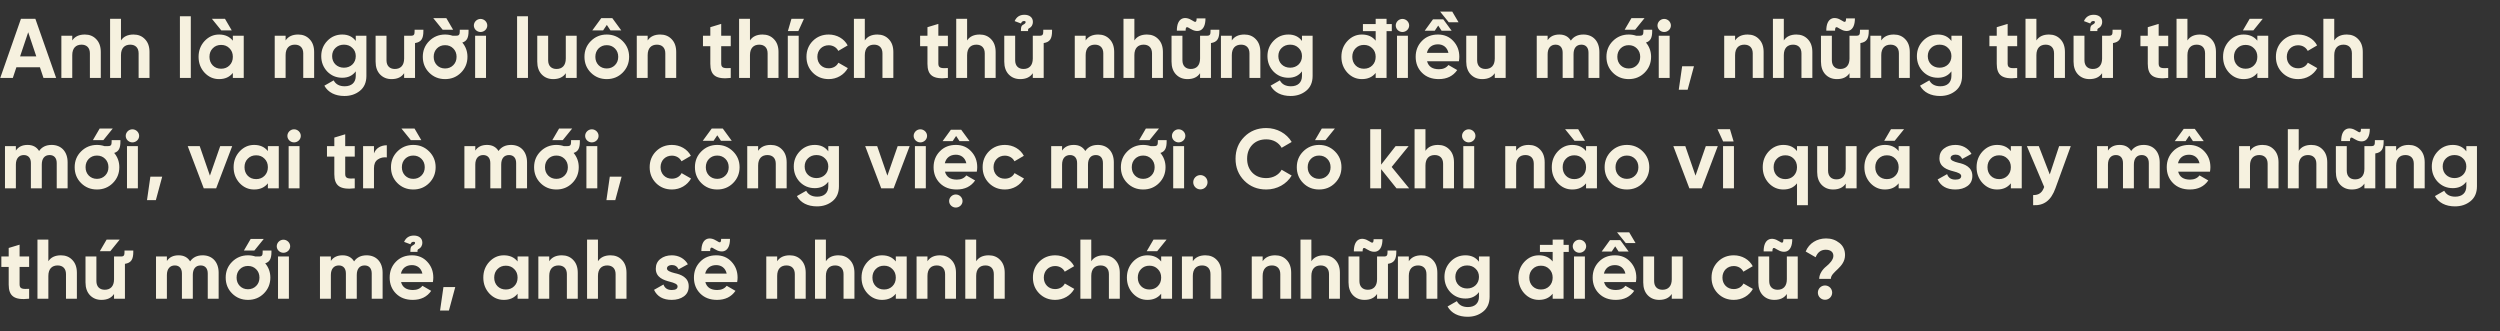 <svg width="770" height="102" viewBox="0 0 770 102" fill="none" xmlns="http://www.w3.org/2000/svg">
<rect x="0" y="0" width="770" height="102" fill="#333333" stroke="none"/>
<path d="M17.29 24L10.894 5.8H6.448L0.078 24H3.952L5.044 20.724H12.298L13.39 24H17.29ZM8.684 9.934L11.18 17.37H6.188L8.684 9.934ZM26.129 10.636C24.361 10.636 23.061 11.234 22.255 12.456V11H18.901V24H22.255V16.98C22.255 14.822 23.373 13.756 25.115 13.756C26.675 13.756 27.689 14.692 27.689 16.434V24H31.043V16.018C31.043 14.328 30.575 13.028 29.639 12.066C28.729 11.104 27.559 10.636 26.129 10.636ZM41.135 10.636C39.367 10.636 38.067 11.234 37.261 12.456V5.8H33.907V24H37.261V16.98C37.261 14.822 38.379 13.756 40.121 13.756C41.681 13.756 42.695 14.692 42.695 16.434V24H46.049V16.018C46.049 14.328 45.581 13.028 44.645 12.066C43.735 11.104 42.565 10.636 41.135 10.636ZM58.767 24V5.02H55.413V24H58.767ZM69.299 5.8H65.269L68.155 9.362H71.379L69.299 5.8ZM71.717 12.534C70.703 11.26 69.299 10.636 67.479 10.636C65.737 10.636 64.255 11.312 63.007 12.638C61.785 13.964 61.161 15.576 61.161 17.5C61.161 19.424 61.785 21.062 63.007 22.388C64.255 23.714 65.737 24.364 67.479 24.364C69.299 24.364 70.703 23.74 71.717 22.466V24H75.071V11H71.717V12.534ZM65.529 20.152C64.853 19.45 64.515 18.566 64.515 17.5C64.515 16.434 64.853 15.55 65.529 14.874C66.205 14.172 67.063 13.834 68.103 13.834C69.143 13.834 70.001 14.172 70.677 14.874C71.379 15.55 71.717 16.434 71.717 17.5C71.717 18.566 71.379 19.45 70.677 20.152C70.001 20.828 69.143 21.166 68.103 21.166C67.063 21.166 66.205 20.828 65.529 20.152ZM91.84 10.636C90.072 10.636 88.772 11.234 87.966 12.456V11H84.612V24H87.966V16.98C87.966 14.822 89.084 13.756 90.826 13.756C92.386 13.756 93.4 14.692 93.4 16.434V24H96.754V16.018C96.754 14.328 96.286 13.028 95.35 12.066C94.44 11.104 93.27 10.636 91.84 10.636ZM109.576 12.612C108.588 11.286 107.21 10.636 105.416 10.636C103.596 10.636 102.062 11.286 100.814 12.586C99.566 13.886 98.942 15.446 98.942 17.292C98.942 19.138 99.566 20.724 100.788 22.024C102.036 23.298 103.57 23.948 105.416 23.948C107.21 23.948 108.588 23.298 109.576 21.972V23.376C109.576 25.43 108.276 26.574 106.17 26.574C104.558 26.574 103.414 25.976 102.764 24.754L99.904 26.392C101.048 28.472 103.258 29.564 106.066 29.564C107.938 29.564 109.524 29.044 110.85 27.978C112.176 26.912 112.852 25.378 112.852 23.376V11H109.576V12.612ZM109.576 17.292C109.576 19.372 108.042 20.854 105.936 20.854C103.83 20.854 102.296 19.372 102.296 17.292C102.296 16.278 102.634 15.42 103.31 14.77C104.012 14.094 104.87 13.756 105.936 13.756C107.002 13.756 107.86 14.094 108.536 14.77C109.238 15.42 109.576 16.278 109.576 17.292ZM124.473 18.02C124.473 20.178 123.355 21.244 121.613 21.244C120.053 21.244 119.039 20.308 119.039 18.566V11H115.685V18.982C115.685 20.672 116.153 21.972 117.063 22.934C117.999 23.896 119.169 24.364 120.599 24.364C122.367 24.364 123.667 23.766 124.473 22.544V24H127.827V13.262C129.751 12.976 130.401 11.884 130.401 9.596V9.154H127.697V9.596C127.697 10.532 127.567 10.974 126.709 11H124.473V18.02ZM139.557 9.154L137.477 5.592H133.447L136.333 9.154H139.557ZM141.975 22.388C143.301 21.062 143.977 19.424 143.977 17.5C143.977 15.81 143.431 14.328 142.391 13.106C143.821 12.664 144.315 11.598 144.315 9.596V9.154H141.611V9.596C141.611 10.584 141.455 11 140.493 11H139.375C138.673 10.766 137.893 10.636 137.087 10.636C135.163 10.636 133.525 11.312 132.199 12.638C130.873 13.964 130.223 15.576 130.223 17.5C130.223 19.424 130.873 21.062 132.199 22.388C133.525 23.714 135.163 24.364 137.087 24.364C139.011 24.364 140.649 23.714 141.975 22.388ZM134.565 20.074C133.915 19.398 133.577 18.54 133.577 17.5C133.577 16.46 133.915 15.602 134.565 14.926C135.241 14.25 136.073 13.912 137.087 13.912C138.101 13.912 138.933 14.25 139.609 14.926C140.285 15.602 140.623 16.46 140.623 17.5C140.623 18.54 140.285 19.398 139.609 20.074C138.933 20.75 138.101 21.088 137.087 21.088C136.073 21.088 135.241 20.75 134.565 20.074ZM148.001 9.856C149.145 9.856 150.081 8.946 150.081 7.854C150.081 6.762 149.145 5.826 148.001 5.826C146.883 5.826 145.947 6.762 145.947 7.854C145.947 8.946 146.883 9.856 148.001 9.856ZM149.691 24V11H146.337V24H149.691ZM162.615 24V5.02H159.261V24H162.615ZM174.264 18.02C174.264 20.178 173.146 21.244 171.404 21.244C169.844 21.244 168.83 20.308 168.83 18.566V11H165.476V18.982C165.476 20.672 165.944 21.972 166.854 22.934C167.79 23.896 168.96 24.364 170.39 24.364C172.158 24.364 173.458 23.766 174.264 22.544V24H177.618V11H174.264V18.02ZM188.022 9.362H191.35L188.594 5.592H185.188L182.432 9.362H185.76L186.904 7.672L188.022 9.362ZM181.99 12.638C180.664 13.964 180.014 15.576 180.014 17.5C180.014 19.424 180.664 21.062 181.99 22.388C183.316 23.714 184.954 24.364 186.878 24.364C188.802 24.364 190.44 23.714 191.766 22.388C193.092 21.062 193.768 19.424 193.768 17.5C193.768 15.576 193.092 13.964 191.766 12.638C190.44 11.312 188.802 10.636 186.878 10.636C184.954 10.636 183.316 11.312 181.99 12.638ZM184.356 20.074C183.706 19.398 183.368 18.54 183.368 17.5C183.368 16.46 183.706 15.602 184.356 14.926C185.032 14.25 185.864 13.912 186.878 13.912C187.892 13.912 188.724 14.25 189.4 14.926C190.076 15.602 190.414 16.46 190.414 17.5C190.414 18.54 190.076 19.398 189.4 20.074C188.724 20.75 187.892 21.088 186.878 21.088C185.864 21.088 185.032 20.75 184.356 20.074ZM203.356 10.636C201.588 10.636 200.288 11.234 199.482 12.456V11H196.128V24H199.482V16.98C199.482 14.822 200.6 13.756 202.342 13.756C203.902 13.756 204.916 14.692 204.916 16.434V24H208.27V16.018C208.27 14.328 207.802 13.028 206.866 12.066C205.956 11.104 204.786 10.636 203.356 10.636ZM225.07 11H222.132V7.36L218.778 8.374V11H216.516V14.224H218.778V19.632C218.778 23.194 220.468 24.52 225.07 24V20.958C223.146 21.062 222.132 21.036 222.132 19.632V14.224H225.07V11ZM234.866 10.636C233.098 10.636 231.798 11.234 230.992 12.456V5.8H227.638V24H230.992V16.98C230.992 14.822 232.11 13.756 233.852 13.756C235.412 13.756 236.426 14.692 236.426 16.434V24H239.78V16.018C239.78 14.328 239.312 13.028 238.376 12.066C237.466 11.104 236.296 10.636 234.866 10.636ZM242.669 9.57H245.893L247.609 5.8H243.761L242.669 9.57ZM242.643 24V11H245.997V24H242.643ZM255.255 24.364C257.777 24.364 259.987 23.038 261.131 20.984L258.219 19.32C257.699 20.386 256.581 21.036 255.229 21.036C254.215 21.036 253.383 20.698 252.733 20.048C252.083 19.372 251.745 18.514 251.745 17.5C251.745 15.42 253.227 13.938 255.229 13.938C256.555 13.938 257.673 14.614 258.193 15.68L261.079 13.99C260.013 11.936 257.777 10.636 255.255 10.636C253.305 10.636 251.667 11.286 250.341 12.612C249.041 13.938 248.391 15.55 248.391 17.5C248.391 19.45 249.041 21.062 250.341 22.388C251.667 23.714 253.305 24.364 255.255 24.364ZM270.235 10.636C268.467 10.636 267.167 11.234 266.361 12.456V5.8H263.007V24H266.361V16.98C266.361 14.822 267.479 13.756 269.221 13.756C270.781 13.756 271.795 14.692 271.795 16.434V24H275.149V16.018C275.149 14.328 274.681 13.028 273.745 12.066C272.835 11.104 271.665 10.636 270.235 10.636ZM291.949 11H289.011V7.36L285.657 8.374V11H283.395V14.224H285.657V19.632C285.657 23.194 287.347 24.52 291.949 24V20.958C290.025 21.062 289.011 21.036 289.011 19.632V14.224H291.949V11ZM301.744 10.636C299.976 10.636 298.676 11.234 297.87 12.456V5.8H294.516V24H297.87V16.98C297.87 14.822 298.988 13.756 300.73 13.756C302.29 13.756 303.304 14.692 303.304 16.434V24H306.658V16.018C306.658 14.328 306.19 13.028 305.254 12.066C304.344 11.104 303.174 10.636 301.744 10.636ZM316.646 9.57C316.568 8.946 316.75 8.79 317.088 8.634C317.634 8.348 318.128 7.724 318.128 6.71C318.128 5.332 317.01 4.552 315.528 4.552C314.072 4.552 313.084 5.202 312.512 6.502L314.462 7.23C314.696 6.58 315.06 6.476 315.476 6.476C315.788 6.476 315.892 6.632 315.892 6.788C315.892 7.074 315.71 7.256 315.58 7.334C315.606 7.308 315.346 7.49 315.346 7.49C314.67 7.828 314.436 8.088 314.436 9.57H316.646ZM318.102 18.02C318.102 20.178 316.984 21.244 315.242 21.244C313.682 21.244 312.668 20.308 312.668 18.566V11H309.314V18.982C309.314 20.672 309.782 21.972 310.692 22.934C311.628 23.896 312.798 24.364 314.228 24.364C315.996 24.364 317.296 23.766 318.102 22.544V24H321.456V13.262C323.38 12.976 324.03 11.884 324.03 9.596V9.154H321.326V9.596C321.326 10.532 321.196 10.974 320.338 11H318.102V18.02ZM338.256 10.636C336.488 10.636 335.188 11.234 334.382 12.456V11H331.028V24H334.382V16.98C334.382 14.822 335.5 13.756 337.242 13.756C338.802 13.756 339.816 14.692 339.816 16.434V24H343.17V16.018C343.17 14.328 342.702 13.028 341.766 12.066C340.856 11.104 339.686 10.636 338.256 10.636ZM353.262 10.636C351.494 10.636 350.194 11.234 349.388 12.456V5.8H346.034V24H349.388V16.98C349.388 14.822 350.506 13.756 352.248 13.756C353.808 13.756 354.822 14.692 354.822 16.434V24H358.176V16.018C358.176 14.328 357.708 13.028 356.772 12.066C355.862 11.104 354.692 10.636 353.262 10.636ZM369.62 18.02C369.62 20.178 368.502 21.244 366.76 21.244C365.2 21.244 364.186 20.308 364.186 18.566V11H360.832V18.982C360.832 20.672 361.3 21.972 362.21 22.934C363.146 23.896 364.316 24.364 365.746 24.364C367.514 24.364 368.814 23.766 369.62 22.544V24H372.974V13.262C374.898 12.976 375.548 11.884 375.548 9.596V9.154H372.844V9.596C372.844 10.532 372.714 10.974 371.856 11H369.62V18.02ZM365.174 9.44C365.174 8.192 365.538 8.114 366.552 8.816C368.762 10.22 371.284 9.83 371.284 5.67H368.554C368.554 6.918 368.216 6.996 367.202 6.294C364.966 4.838 362.47 5.358 362.47 9.44H365.174ZM383.274 10.636C381.506 10.636 380.206 11.234 379.4 12.456V11H376.046V24H379.4V16.98C379.4 14.822 380.518 13.756 382.26 13.756C383.82 13.756 384.834 14.692 384.834 16.434V24H388.188V16.018C388.188 14.328 387.72 13.028 386.784 12.066C385.874 11.104 384.704 10.636 383.274 10.636ZM401.01 12.612C400.022 11.286 398.644 10.636 396.85 10.636C395.03 10.636 393.496 11.286 392.248 12.586C391 13.886 390.376 15.446 390.376 17.292C390.376 19.138 391 20.724 392.222 22.024C393.47 23.298 395.004 23.948 396.85 23.948C398.644 23.948 400.022 23.298 401.01 21.972V23.376C401.01 25.43 399.71 26.574 397.604 26.574C395.992 26.574 394.848 25.976 394.198 24.754L391.338 26.392C392.482 28.472 394.692 29.564 397.5 29.564C399.372 29.564 400.958 29.044 402.284 27.978C403.61 26.912 404.286 25.378 404.286 23.376V11H401.01V12.612ZM401.01 17.292C401.01 19.372 399.476 20.854 397.37 20.854C395.264 20.854 393.73 19.372 393.73 17.292C393.73 16.278 394.068 15.42 394.744 14.77C395.446 14.094 396.304 13.756 397.37 13.756C398.436 13.756 399.294 14.094 399.97 14.77C400.672 15.42 401.01 16.278 401.01 17.292ZM427.061 7.412V5.8H423.707V7.412H419.781V9.596H423.707V12.534C422.693 11.26 421.289 10.636 419.469 10.636C417.727 10.636 416.245 11.312 414.997 12.638C413.775 13.964 413.151 15.576 413.151 17.5C413.151 19.424 413.775 21.062 414.997 22.388C416.245 23.714 417.727 24.364 419.469 24.364C421.289 24.364 422.693 23.74 423.707 22.466V24H427.061V9.596H428.673V7.412H427.061ZM417.519 20.152C416.843 19.45 416.505 18.566 416.505 17.5C416.505 16.434 416.843 15.55 417.519 14.874C418.195 14.172 419.053 13.834 420.093 13.834C421.133 13.834 421.991 14.172 422.667 14.874C423.369 15.55 423.707 16.434 423.707 17.5C423.707 18.566 423.369 19.45 422.667 20.152C421.991 20.828 421.133 21.166 420.093 21.166C419.053 21.166 418.195 20.828 417.519 20.152ZM431.944 9.856C433.088 9.856 434.024 8.946 434.024 7.854C434.024 6.762 433.088 5.826 431.944 5.826C430.826 5.826 429.89 6.762 429.89 7.854C429.89 8.946 430.826 9.856 431.944 9.856ZM433.634 24V11H430.28V24H433.634ZM444.01 9.466H447.104L444.53 5.956H441.358L438.81 9.466H441.904L442.97 7.88L444.01 9.466ZM449.34 18.878C449.418 18.384 449.47 17.942 449.47 17.5C449.47 15.55 448.846 13.938 447.598 12.612C446.376 11.286 444.79 10.636 442.892 10.636C440.89 10.636 439.226 11.286 437.952 12.612C436.678 13.912 436.028 15.55 436.028 17.5C436.028 19.476 436.678 21.114 437.978 22.414C439.278 23.714 440.994 24.364 443.152 24.364C445.648 24.364 447.546 23.428 448.82 21.582L446.116 20.022C445.466 20.88 444.478 21.322 443.204 21.322C441.202 21.322 439.98 20.516 439.538 18.878H449.34ZM439.486 16.278C439.876 14.614 441.098 13.652 442.892 13.652C444.426 13.652 445.726 14.51 446.116 16.278H439.486ZM449.236 6.866L447.286 3.564H443.542L446.22 6.866H449.236ZM460.391 18.02C460.391 20.178 459.273 21.244 457.531 21.244C455.971 21.244 454.957 20.308 454.957 18.566V11H451.603V18.982C451.603 20.672 452.071 21.972 452.981 22.934C453.917 23.896 455.087 24.364 456.517 24.364C458.285 24.364 459.585 23.766 460.391 22.544V24H463.745V11H460.391V18.02ZM487.695 10.636C485.979 10.636 484.679 11.26 483.821 12.508C483.067 11.26 481.871 10.636 480.285 10.636C478.647 10.636 477.451 11.208 476.671 12.378V11H473.317V24H476.671V16.694C476.671 14.796 477.633 13.756 479.115 13.756C480.493 13.756 481.299 14.666 481.299 16.226V24H484.653V16.694C484.653 14.796 485.537 13.756 487.071 13.756C488.449 13.756 489.255 14.666 489.255 16.226V24H492.609V15.992C492.609 12.742 490.685 10.636 487.695 10.636ZM500.398 9.154H503.622L506.508 5.592H502.478L500.398 9.154ZM506.534 22.388C507.86 21.062 508.536 19.424 508.536 17.5C508.536 15.81 507.99 14.328 506.95 13.106C508.38 12.664 508.874 11.598 508.874 9.596V9.154H506.17V9.596C506.17 10.584 506.014 11 505.052 11H503.934C503.232 10.766 502.452 10.636 501.646 10.636C499.722 10.636 498.084 11.312 496.758 12.638C495.432 13.964 494.782 15.576 494.782 17.5C494.782 19.424 495.432 21.062 496.758 22.388C498.084 23.714 499.722 24.364 501.646 24.364C503.57 24.364 505.208 23.714 506.534 22.388ZM499.124 20.074C498.474 19.398 498.136 18.54 498.136 17.5C498.136 16.46 498.474 15.602 499.124 14.926C499.8 14.25 500.632 13.912 501.646 13.912C502.66 13.912 503.492 14.25 504.168 14.926C504.844 15.602 505.182 16.46 505.182 17.5C505.182 18.54 504.844 19.398 504.168 20.074C503.492 20.75 502.66 21.088 501.646 21.088C500.632 21.088 499.8 20.75 499.124 20.074ZM512.559 9.856C513.703 9.856 514.639 8.946 514.639 7.854C514.639 6.762 513.703 5.826 512.559 5.826C511.441 5.826 510.505 6.762 510.505 7.854C510.505 8.946 511.441 9.856 512.559 9.856ZM514.249 24V11H510.895V24H514.249ZM518.099 20.412L517.059 27.64H519.789L521.739 20.412H518.099ZM538.283 10.636C536.515 10.636 535.215 11.234 534.409 12.456V11H531.055V24H534.409V16.98C534.409 14.822 535.527 13.756 537.269 13.756C538.829 13.756 539.843 14.692 539.843 16.434V24H543.197V16.018C543.197 14.328 542.729 13.028 541.793 12.066C540.883 11.104 539.713 10.636 538.283 10.636ZM553.289 10.636C551.521 10.636 550.221 11.234 549.415 12.456V5.8H546.061V24H549.415V16.98C549.415 14.822 550.533 13.756 552.275 13.756C553.835 13.756 554.849 14.692 554.849 16.434V24H558.203V16.018C558.203 14.328 557.735 13.028 556.799 12.066C555.889 11.104 554.719 10.636 553.289 10.636ZM569.647 18.02C569.647 20.178 568.529 21.244 566.787 21.244C565.227 21.244 564.213 20.308 564.213 18.566V11H560.859V18.982C560.859 20.672 561.327 21.972 562.237 22.934C563.173 23.896 564.343 24.364 565.773 24.364C567.541 24.364 568.841 23.766 569.647 22.544V24H573.001V13.262C574.925 12.976 575.575 11.884 575.575 9.596V9.154H572.871V9.596C572.871 10.532 572.741 10.974 571.883 11H569.647V18.02ZM565.201 9.44C565.201 8.192 565.565 8.114 566.579 8.816C568.789 10.22 571.311 9.83 571.311 5.67H568.581C568.581 6.918 568.243 6.996 567.229 6.294C564.993 4.838 562.497 5.358 562.497 9.44H565.201ZM583.301 10.636C581.533 10.636 580.233 11.234 579.427 12.456V11H576.073V24H579.427V16.98C579.427 14.822 580.545 13.756 582.287 13.756C583.847 13.756 584.861 14.692 584.861 16.434V24H588.215V16.018C588.215 14.328 587.747 13.028 586.811 12.066C585.901 11.104 584.731 10.636 583.301 10.636ZM601.037 12.612C600.049 11.286 598.671 10.636 596.877 10.636C595.057 10.636 593.523 11.286 592.275 12.586C591.027 13.886 590.403 15.446 590.403 17.292C590.403 19.138 591.027 20.724 592.249 22.024C593.497 23.298 595.031 23.948 596.877 23.948C598.671 23.948 600.049 23.298 601.037 21.972V23.376C601.037 25.43 599.737 26.574 597.631 26.574C596.019 26.574 594.875 25.976 594.225 24.754L591.365 26.392C592.509 28.472 594.719 29.564 597.527 29.564C599.399 29.564 600.985 29.044 602.311 27.978C603.637 26.912 604.313 25.378 604.313 23.376V11H601.037V12.612ZM601.037 17.292C601.037 19.372 599.503 20.854 597.397 20.854C595.291 20.854 593.757 19.372 593.757 17.292C593.757 16.278 594.095 15.42 594.771 14.77C595.473 14.094 596.331 13.756 597.397 13.756C598.463 13.756 599.321 14.094 599.997 14.77C600.699 15.42 601.037 16.278 601.037 17.292ZM621.29 11H618.352V7.36L614.998 8.374V11H612.736V14.224H614.998V19.632C614.998 23.194 616.688 24.52 621.29 24V20.958C619.366 21.062 618.352 21.036 618.352 19.632V14.224H621.29V11ZM631.086 10.636C629.318 10.636 628.018 11.234 627.212 12.456V5.8H623.858V24H627.212V16.98C627.212 14.822 628.33 13.756 630.072 13.756C631.632 13.756 632.646 14.692 632.646 16.434V24H636V16.018C636 14.328 635.532 13.028 634.596 12.066C633.686 11.104 632.516 10.636 631.086 10.636ZM645.988 9.57C645.91 8.946 646.092 8.79 646.43 8.634C646.976 8.348 647.47 7.724 647.47 6.71C647.47 5.332 646.352 4.552 644.87 4.552C643.414 4.552 642.426 5.202 641.854 6.502L643.804 7.23C644.038 6.58 644.402 6.476 644.818 6.476C645.13 6.476 645.234 6.632 645.234 6.788C645.234 7.074 645.052 7.256 644.922 7.334C644.948 7.308 644.688 7.49 644.688 7.49C644.012 7.828 643.778 8.088 643.778 9.57H645.988ZM647.444 18.02C647.444 20.178 646.326 21.244 644.584 21.244C643.024 21.244 642.01 20.308 642.01 18.566V11H638.656V18.982C638.656 20.672 639.124 21.972 640.034 22.934C640.97 23.896 642.14 24.364 643.57 24.364C645.338 24.364 646.638 23.766 647.444 22.544V24H650.798V13.262C652.722 12.976 653.372 11.884 653.372 9.596V9.154H650.668V9.596C650.668 10.532 650.538 10.974 649.68 11H647.444V18.02ZM667.806 11H664.868V7.36L661.514 8.374V11H659.252V14.224H661.514V19.632C661.514 23.194 663.204 24.52 667.806 24V20.958C665.882 21.062 664.868 21.036 664.868 19.632V14.224H667.806V11ZM677.602 10.636C675.834 10.636 674.534 11.234 673.728 12.456V5.8H670.374V24H673.728V16.98C673.728 14.822 674.846 13.756 676.588 13.756C678.148 13.756 679.162 14.692 679.162 16.434V24H682.516V16.018C682.516 14.328 682.048 13.028 681.112 12.066C680.202 11.104 679.032 10.636 677.602 10.636ZM692.894 5.8L690.814 9.362H694.038L696.924 5.8H692.894ZM695.26 12.534C694.246 11.26 692.842 10.636 691.022 10.636C689.28 10.636 687.798 11.312 686.55 12.638C685.328 13.964 684.704 15.576 684.704 17.5C684.704 19.424 685.328 21.062 686.55 22.388C687.798 23.714 689.28 24.364 691.022 24.364C692.842 24.364 694.246 23.74 695.26 22.466V24H698.614V11H695.26V12.534ZM689.072 20.152C688.396 19.45 688.058 18.566 688.058 17.5C688.058 16.434 688.396 15.55 689.072 14.874C689.748 14.172 690.606 13.834 691.646 13.834C692.686 13.834 693.544 14.172 694.22 14.874C694.922 15.55 695.26 16.434 695.26 17.5C695.26 18.566 694.922 19.45 694.22 20.152C693.544 20.828 692.686 21.166 691.646 21.166C690.606 21.166 689.748 20.828 689.072 20.152ZM707.843 24.364C710.365 24.364 712.575 23.038 713.719 20.984L710.807 19.32C710.287 20.386 709.169 21.036 707.817 21.036C706.803 21.036 705.971 20.698 705.321 20.048C704.671 19.372 704.333 18.514 704.333 17.5C704.333 15.42 705.815 13.938 707.817 13.938C709.143 13.938 710.261 14.614 710.781 15.68L713.667 13.99C712.601 11.936 710.365 10.636 707.843 10.636C705.893 10.636 704.255 11.286 702.929 12.612C701.629 13.938 700.979 15.55 700.979 17.5C700.979 19.45 701.629 21.062 702.929 22.388C704.255 23.714 705.893 24.364 707.843 24.364ZM722.823 10.636C721.055 10.636 719.755 11.234 718.949 12.456V5.8H715.595V24H718.949V16.98C718.949 14.822 720.067 13.756 721.809 13.756C723.369 13.756 724.383 14.692 724.383 16.434V24H727.737V16.018C727.737 14.328 727.269 13.028 726.333 12.066C725.423 11.104 724.253 10.636 722.823 10.636ZM15.912 44.636C14.196 44.636 12.896 45.26 12.038 46.508C11.284 45.26 10.088 44.636 8.502 44.636C6.864 44.636 5.668 45.208 4.888 46.378V45H1.534V58H4.888V50.694C4.888 48.796 5.85 47.756 7.332 47.756C8.71 47.756 9.516 48.666 9.516 50.226V58H12.87V50.694C12.87 48.796 13.754 47.756 15.288 47.756C16.666 47.756 17.472 48.666 17.472 50.226V58H20.826V49.992C20.826 46.742 18.902 44.636 15.912 44.636ZM28.615 43.154H31.839L34.725 39.592H30.695L28.615 43.154ZM34.751 56.388C36.077 55.062 36.753 53.424 36.753 51.5C36.753 49.81 36.207 48.328 35.167 47.106C36.597 46.664 37.091 45.598 37.091 43.596V43.154H34.387V43.596C34.387 44.584 34.231 45 33.269 45H32.151C31.449 44.766 30.669 44.636 29.863 44.636C27.939 44.636 26.301 45.312 24.975 46.638C23.649 47.964 22.999 49.576 22.999 51.5C22.999 53.424 23.649 55.062 24.975 56.388C26.301 57.714 27.939 58.364 29.863 58.364C31.787 58.364 33.425 57.714 34.751 56.388ZM27.341 54.074C26.691 53.398 26.353 52.54 26.353 51.5C26.353 50.46 26.691 49.602 27.341 48.926C28.017 48.25 28.849 47.912 29.863 47.912C30.877 47.912 31.709 48.25 32.385 48.926C33.061 49.602 33.399 50.46 33.399 51.5C33.399 52.54 33.061 53.398 32.385 54.074C31.709 54.75 30.877 55.088 29.863 55.088C28.849 55.088 28.017 54.75 27.341 54.074ZM40.776 43.856C41.92 43.856 42.856 42.946 42.856 41.854C42.856 40.762 41.92 39.826 40.776 39.826C39.658 39.826 38.722 40.762 38.722 41.854C38.722 42.946 39.658 43.856 40.776 43.856ZM42.466 58V45H39.112V58H42.466ZM46.316 54.412L45.276 61.64H48.006L49.956 54.412H46.316ZM64.654 54.1L61.508 45H57.816L62.756 58H66.578L71.518 45H67.826L64.654 54.1ZM82.508 46.534C81.494 45.26 80.09 44.636 78.27 44.636C76.528 44.636 75.046 45.312 73.798 46.638C72.576 47.964 71.952 49.576 71.952 51.5C71.952 53.424 72.576 55.062 73.798 56.388C75.046 57.714 76.528 58.364 78.27 58.364C80.09 58.364 81.494 57.74 82.508 56.466V58H85.862V45H82.508V46.534ZM76.32 54.152C75.644 53.45 75.306 52.566 75.306 51.5C75.306 50.434 75.644 49.55 76.32 48.874C76.996 48.172 77.854 47.834 78.894 47.834C79.934 47.834 80.792 48.172 81.468 48.874C82.17 49.55 82.508 50.434 82.508 51.5C82.508 52.566 82.17 53.45 81.468 54.152C80.792 54.828 79.934 55.166 78.894 55.166C77.854 55.166 76.996 54.828 76.32 54.152ZM90.567 43.856C91.711 43.856 92.647 42.946 92.647 41.854C92.647 40.762 91.711 39.826 90.567 39.826C89.449 39.826 88.513 40.762 88.513 41.854C88.513 42.946 89.449 43.856 90.567 43.856ZM92.257 58V45H88.903V58H92.257ZM109.263 45H106.325V41.36L102.971 42.374V45H100.709V48.224H102.971V53.632C102.971 57.194 104.661 58.52 109.263 58V54.958C107.339 55.062 106.325 55.036 106.325 53.632V48.224H109.263V45ZM115.185 45H111.831V58H115.185V51.786C115.185 50.538 115.575 49.654 116.381 49.108C117.187 48.562 118.123 48.354 119.137 48.484V44.74C117.369 44.74 115.809 45.572 115.185 47.236V45ZM129.756 43.154L127.676 39.592H123.646L126.532 43.154H129.756ZM132.174 56.388C130.848 57.714 129.21 58.364 127.286 58.364C125.362 58.364 123.724 57.714 122.398 56.388C121.072 55.062 120.422 53.424 120.422 51.5C120.422 49.576 121.072 47.964 122.398 46.638C123.724 45.312 125.362 44.636 127.286 44.636C129.21 44.636 130.848 45.312 132.174 46.638C133.5 47.964 134.176 49.576 134.176 51.5C134.176 53.424 133.5 55.062 132.174 56.388ZM124.764 54.074C125.44 54.75 126.272 55.088 127.286 55.088C128.3 55.088 129.132 54.75 129.808 54.074C130.484 53.398 130.822 52.54 130.822 51.5C130.822 50.46 130.484 49.602 129.808 48.926C129.132 48.25 128.3 47.912 127.286 47.912C126.272 47.912 125.44 48.25 124.764 48.926C124.114 49.602 123.776 50.46 123.776 51.5C123.776 52.54 124.114 53.398 124.764 54.074ZM157.414 44.636C155.698 44.636 154.398 45.26 153.54 46.508C152.786 45.26 151.59 44.636 150.004 44.636C148.366 44.636 147.17 45.208 146.39 46.378V45H143.036V58H146.39V50.694C146.39 48.796 147.352 47.756 148.834 47.756C150.212 47.756 151.018 48.666 151.018 50.226V58H154.372V50.694C154.372 48.796 155.256 47.756 156.79 47.756C158.168 47.756 158.974 48.666 158.974 50.226V58H162.328V49.992C162.328 46.742 160.404 44.636 157.414 44.636ZM170.117 43.154H173.341L176.227 39.592H172.197L170.117 43.154ZM176.253 56.388C177.579 55.062 178.255 53.424 178.255 51.5C178.255 49.81 177.709 48.328 176.669 47.106C178.099 46.664 178.593 45.598 178.593 43.596V43.154H175.889V43.596C175.889 44.584 175.733 45 174.771 45H173.653C172.951 44.766 172.171 44.636 171.365 44.636C169.441 44.636 167.803 45.312 166.477 46.638C165.151 47.964 164.501 49.576 164.501 51.5C164.501 53.424 165.151 55.062 166.477 56.388C167.803 57.714 169.441 58.364 171.365 58.364C173.289 58.364 174.927 57.714 176.253 56.388ZM168.843 54.074C168.193 53.398 167.855 52.54 167.855 51.5C167.855 50.46 168.193 49.602 168.843 48.926C169.519 48.25 170.351 47.912 171.365 47.912C172.379 47.912 173.211 48.25 173.887 48.926C174.563 49.602 174.901 50.46 174.901 51.5C174.901 52.54 174.563 53.398 173.887 54.074C173.211 54.75 172.379 55.088 171.365 55.088C170.351 55.088 169.519 54.75 168.843 54.074ZM182.278 43.856C183.422 43.856 184.358 42.946 184.358 41.854C184.358 40.762 183.422 39.826 182.278 39.826C181.16 39.826 180.224 40.762 180.224 41.854C180.224 42.946 181.16 43.856 182.278 43.856ZM183.968 58V45H180.614V58H183.968ZM187.818 54.412L186.778 61.64H189.508L191.458 54.412H187.818ZM206.962 58.364C209.484 58.364 211.694 57.038 212.838 54.984L209.926 53.32C209.406 54.386 208.288 55.036 206.936 55.036C205.922 55.036 205.09 54.698 204.44 54.048C203.79 53.372 203.452 52.514 203.452 51.5C203.452 49.42 204.934 47.938 206.936 47.938C208.262 47.938 209.38 48.614 209.9 49.68L212.786 47.99C211.72 45.936 209.484 44.636 206.962 44.636C205.012 44.636 203.374 45.286 202.048 46.612C200.748 47.938 200.098 49.55 200.098 51.5C200.098 53.45 200.748 55.062 202.048 56.388C203.374 57.714 205.012 58.364 206.962 58.364ZM222.046 43.362H225.374L222.618 39.592H219.212L216.456 43.362H219.784L220.928 41.672L222.046 43.362ZM216.014 46.638C214.688 47.964 214.038 49.576 214.038 51.5C214.038 53.424 214.688 55.062 216.014 56.388C217.34 57.714 218.978 58.364 220.902 58.364C222.826 58.364 224.464 57.714 225.79 56.388C227.116 55.062 227.792 53.424 227.792 51.5C227.792 49.576 227.116 47.964 225.79 46.638C224.464 45.312 222.826 44.636 220.902 44.636C218.978 44.636 217.34 45.312 216.014 46.638ZM218.38 54.074C217.73 53.398 217.392 52.54 217.392 51.5C217.392 50.46 217.73 49.602 218.38 48.926C219.056 48.25 219.888 47.912 220.902 47.912C221.916 47.912 222.748 48.25 223.424 48.926C224.1 49.602 224.438 50.46 224.438 51.5C224.438 52.54 224.1 53.398 223.424 54.074C222.748 54.75 221.916 55.088 220.902 55.088C219.888 55.088 219.056 54.75 218.38 54.074ZM237.379 44.636C235.611 44.636 234.311 45.234 233.505 46.456V45H230.151V58H233.505V50.98C233.505 48.822 234.623 47.756 236.365 47.756C237.925 47.756 238.939 48.692 238.939 50.434V58H242.293V50.018C242.293 48.328 241.825 47.028 240.889 46.066C239.979 45.104 238.809 44.636 237.379 44.636ZM255.115 46.612C254.127 45.286 252.749 44.636 250.955 44.636C249.135 44.636 247.601 45.286 246.353 46.586C245.105 47.886 244.481 49.446 244.481 51.292C244.481 53.138 245.105 54.724 246.327 56.024C247.575 57.298 249.109 57.948 250.955 57.948C252.749 57.948 254.127 57.298 255.115 55.972V57.376C255.115 59.43 253.815 60.574 251.709 60.574C250.097 60.574 248.953 59.976 248.303 58.754L245.443 60.392C246.587 62.472 248.797 63.564 251.605 63.564C253.477 63.564 255.063 63.044 256.389 61.978C257.715 60.912 258.391 59.378 258.391 57.376V45H255.115V46.612ZM255.115 51.292C255.115 53.372 253.581 54.854 251.475 54.854C249.369 54.854 247.835 53.372 247.835 51.292C247.835 50.278 248.173 49.42 248.849 48.77C249.551 48.094 250.409 47.756 251.475 47.756C252.541 47.756 253.399 48.094 254.075 48.77C254.777 49.42 255.115 50.278 255.115 51.292ZM273.314 54.1L270.168 45H266.476L271.416 58H275.238L280.178 45H276.486L273.314 54.1ZM283.46 43.856C284.604 43.856 285.54 42.946 285.54 41.854C285.54 40.762 284.604 39.826 283.46 39.826C282.342 39.826 281.406 40.762 281.406 41.854C281.406 42.946 282.342 43.856 283.46 43.856ZM285.15 58V45H281.796V58H285.15ZM295.526 43.466H298.62L296.046 39.956H292.874L290.326 43.466H293.42L294.486 41.88L295.526 43.466ZM300.856 52.878C300.934 52.384 300.986 51.942 300.986 51.5C300.986 49.55 300.362 47.938 299.114 46.612C297.892 45.286 296.306 44.636 294.408 44.636C292.406 44.636 290.742 45.286 289.468 46.612C288.194 47.912 287.544 49.55 287.544 51.5C287.544 53.476 288.194 55.114 289.494 56.414C290.794 57.714 292.51 58.364 294.668 58.364C297.164 58.364 299.062 57.428 300.336 55.582L297.632 54.022C296.982 54.88 295.994 55.322 294.72 55.322C292.718 55.322 291.496 54.516 291.054 52.878H300.856ZM291.002 50.278C291.392 48.614 292.614 47.652 294.408 47.652C295.942 47.652 297.242 48.51 297.632 50.278H291.002ZM294.382 63.928C295.526 63.928 296.462 63.018 296.462 61.926C296.462 60.834 295.526 59.898 294.382 59.898C293.264 59.898 292.328 60.834 292.328 61.926C292.328 63.018 293.264 63.928 294.382 63.928ZM309.515 58.364C312.037 58.364 314.247 57.038 315.391 54.984L312.479 53.32C311.959 54.386 310.841 55.036 309.489 55.036C308.475 55.036 307.643 54.698 306.993 54.048C306.343 53.372 306.005 52.514 306.005 51.5C306.005 49.42 307.487 47.938 309.489 47.938C310.815 47.938 311.933 48.614 312.453 49.68L315.339 47.99C314.273 45.936 312.037 44.636 309.515 44.636C307.565 44.636 305.927 45.286 304.601 46.612C303.301 47.938 302.651 49.55 302.651 51.5C302.651 53.45 303.301 55.062 304.601 56.388C305.927 57.714 307.565 58.364 309.515 58.364ZM338.144 44.636C336.428 44.636 335.128 45.26 334.27 46.508C333.516 45.26 332.32 44.636 330.734 44.636C329.096 44.636 327.9 45.208 327.12 46.378V45H323.766V58H327.12V50.694C327.12 48.796 328.082 47.756 329.564 47.756C330.942 47.756 331.748 48.666 331.748 50.226V58H335.102V50.694C335.102 48.796 335.986 47.756 337.52 47.756C338.898 47.756 339.704 48.666 339.704 50.226V58H343.058V49.992C343.058 46.742 341.134 44.636 338.144 44.636ZM350.847 43.154H354.071L356.957 39.592H352.927L350.847 43.154ZM356.983 56.388C358.309 55.062 358.985 53.424 358.985 51.5C358.985 49.81 358.439 48.328 357.399 47.106C358.829 46.664 359.323 45.598 359.323 43.596V43.154H356.619V43.596C356.619 44.584 356.463 45 355.501 45H354.383C353.681 44.766 352.901 44.636 352.095 44.636C350.171 44.636 348.533 45.312 347.207 46.638C345.881 47.964 345.231 49.576 345.231 51.5C345.231 53.424 345.881 55.062 347.207 56.388C348.533 57.714 350.171 58.364 352.095 58.364C354.019 58.364 355.657 57.714 356.983 56.388ZM349.573 54.074C348.923 53.398 348.585 52.54 348.585 51.5C348.585 50.46 348.923 49.602 349.573 48.926C350.249 48.25 351.081 47.912 352.095 47.912C353.109 47.912 353.941 48.25 354.617 48.926C355.293 49.602 355.631 50.46 355.631 51.5C355.631 52.54 355.293 53.398 354.617 54.074C353.941 54.75 353.109 55.088 352.095 55.088C351.081 55.088 350.249 54.75 349.573 54.074ZM363.009 43.856C364.153 43.856 365.089 42.946 365.089 41.854C365.089 40.762 364.153 39.826 363.009 39.826C361.891 39.826 360.955 40.762 360.955 41.854C360.955 42.946 361.891 43.856 363.009 43.856ZM364.699 58V45H361.345V58H364.699ZM371.278 57.688C372.136 56.83 372.136 55.426 371.278 54.568C370.42 53.71 369.016 53.71 368.158 54.568C367.3 55.426 367.3 56.83 368.158 57.688C369.016 58.546 370.42 58.546 371.278 57.688ZM390.013 58.364C393.341 58.364 396.279 56.7 397.839 54.074L394.745 52.28C393.887 53.866 392.093 54.854 390.013 54.854C388.245 54.854 386.815 54.308 385.723 53.19C384.657 52.072 384.111 50.642 384.111 48.9C384.111 47.132 384.657 45.702 385.723 44.584C386.815 43.466 388.245 42.92 390.013 42.92C392.093 42.92 393.835 43.882 394.745 45.52L397.839 43.726C396.279 41.1 393.315 39.436 390.013 39.436C387.283 39.436 385.021 40.346 383.227 42.166C381.433 43.96 380.549 46.222 380.549 48.9C380.549 51.578 381.433 53.814 383.227 55.634C385.021 57.454 387.283 58.364 390.013 58.364ZM405.031 43.154H408.255L411.141 39.592H407.111L405.031 43.154ZM411.167 56.388C409.841 57.714 408.203 58.364 406.279 58.364C404.355 58.364 402.717 57.714 401.391 56.388C400.065 55.062 399.415 53.424 399.415 51.5C399.415 49.576 400.065 47.964 401.391 46.638C402.717 45.312 404.355 44.636 406.279 44.636C408.203 44.636 409.841 45.312 411.167 46.638C412.493 47.964 413.169 49.576 413.169 51.5C413.169 53.424 412.493 55.062 411.167 56.388ZM403.757 54.074C404.433 54.75 405.265 55.088 406.279 55.088C407.293 55.088 408.125 54.75 408.801 54.074C409.477 53.398 409.815 52.54 409.815 51.5C409.815 50.46 409.477 49.602 408.801 48.926C408.125 48.25 407.293 47.912 406.279 47.912C405.265 47.912 404.433 48.25 403.757 48.926C403.107 49.602 402.769 50.46 402.769 51.5C402.769 52.54 403.107 53.398 403.757 54.074ZM428.632 51.422L433.858 45H429.854L425.382 50.72V39.8H422.028V58H425.382V52.098L430.114 58H434.014L428.632 51.422ZM442.916 44.636C441.148 44.636 439.848 45.234 439.042 46.456V39.8H435.688V58H439.042V50.98C439.042 48.822 440.16 47.756 441.902 47.756C443.462 47.756 444.476 48.692 444.476 50.434V58H447.83V50.018C447.83 48.328 447.362 47.028 446.426 46.066C445.516 45.104 444.346 44.636 442.916 44.636ZM452.358 43.856C453.502 43.856 454.438 42.946 454.438 41.854C454.438 40.762 453.502 39.826 452.358 39.826C451.24 39.826 450.304 40.762 450.304 41.854C450.304 42.946 451.24 43.856 452.358 43.856ZM454.048 58V45H450.694V58H454.048ZM470.846 44.636C469.078 44.636 467.778 45.234 466.972 46.456V45H463.618V58H466.972V50.98C466.972 48.822 468.09 47.756 469.832 47.756C471.392 47.756 472.406 48.692 472.406 50.434V58H475.76V50.018C475.76 48.328 475.292 47.028 474.356 46.066C473.446 45.104 472.276 44.636 470.846 44.636ZM486.086 39.8H482.056L484.942 43.362H488.166L486.086 39.8ZM488.504 46.534C487.49 45.26 486.086 44.636 484.266 44.636C482.524 44.636 481.042 45.312 479.794 46.638C478.572 47.964 477.948 49.576 477.948 51.5C477.948 53.424 478.572 55.062 479.794 56.388C481.042 57.714 482.524 58.364 484.266 58.364C486.086 58.364 487.49 57.74 488.504 56.466V58H491.858V45H488.504V46.534ZM482.316 54.152C481.64 53.45 481.302 52.566 481.302 51.5C481.302 50.434 481.64 49.55 482.316 48.874C482.992 48.172 483.85 47.834 484.89 47.834C485.93 47.834 486.788 48.172 487.464 48.874C488.166 49.55 488.504 50.434 488.504 51.5C488.504 52.566 488.166 53.45 487.464 54.152C486.788 54.828 485.93 55.166 484.89 55.166C483.85 55.166 482.992 54.828 482.316 54.152ZM505.975 56.388C507.301 55.062 507.977 53.424 507.977 51.5C507.977 49.576 507.301 47.964 505.975 46.638C504.649 45.312 503.011 44.636 501.087 44.636C499.163 44.636 497.525 45.312 496.199 46.638C494.873 47.964 494.223 49.576 494.223 51.5C494.223 53.424 494.873 55.062 496.199 56.388C497.525 57.714 499.163 58.364 501.087 58.364C503.011 58.364 504.649 57.714 505.975 56.388ZM498.565 54.074C497.915 53.398 497.577 52.54 497.577 51.5C497.577 50.46 497.915 49.602 498.565 48.926C499.241 48.25 500.073 47.912 501.087 47.912C502.101 47.912 502.933 48.25 503.609 48.926C504.285 49.602 504.623 50.46 504.623 51.5C504.623 52.54 504.285 53.398 503.609 54.074C502.933 54.75 502.101 55.088 501.087 55.088C500.073 55.088 499.241 54.75 498.565 54.074ZM522.219 54.1L519.073 45H515.381L520.321 58H524.143L529.083 45H525.391L522.219 54.1ZM533.95 43.57L532.832 39.8H528.984L530.726 43.57H533.95ZM534.054 58H530.7V45H534.054V58ZM553.478 46.534C552.49 45.26 551.086 44.636 549.266 44.636C547.524 44.636 546.016 45.312 544.768 46.638C543.546 47.964 542.922 49.576 542.922 51.5C542.922 53.424 543.546 55.062 544.768 56.388C546.016 57.714 547.524 58.364 549.266 58.364C551.086 58.364 552.49 57.74 553.478 56.466V63.2H556.832V45H553.478V46.534ZM547.29 54.152C546.614 53.45 546.276 52.566 546.276 51.5C546.276 50.434 546.614 49.55 547.29 48.874C547.992 48.172 548.85 47.834 549.89 47.834C550.93 47.834 551.788 48.172 552.464 48.874C553.14 49.55 553.478 50.434 553.478 51.5C553.478 52.566 553.14 53.45 552.464 54.152C551.788 54.828 550.93 55.166 549.89 55.166C548.85 55.166 547.992 54.828 547.29 54.152ZM568.479 52.02C568.479 54.178 567.361 55.244 565.619 55.244C564.059 55.244 563.045 54.308 563.045 52.566V45H559.691V52.982C559.691 54.672 560.159 55.972 561.069 56.934C562.005 57.896 563.175 58.364 564.605 58.364C566.373 58.364 567.673 57.766 568.479 56.544V58H571.833V45H568.479V52.02ZM582.419 39.8L580.339 43.362H583.563L586.449 39.8H582.419ZM584.785 46.534C583.771 45.26 582.367 44.636 580.547 44.636C578.805 44.636 577.323 45.312 576.075 46.638C574.853 47.964 574.229 49.576 574.229 51.5C574.229 53.424 574.853 55.062 576.075 56.388C577.323 57.714 578.805 58.364 580.547 58.364C582.367 58.364 583.771 57.74 584.785 56.466V58H588.139V45H584.785V46.534ZM578.597 54.152C577.921 53.45 577.583 52.566 577.583 51.5C577.583 50.434 577.921 49.55 578.597 48.874C579.273 48.172 580.131 47.834 581.171 47.834C582.211 47.834 583.069 48.172 583.745 48.874C584.447 49.55 584.785 50.434 584.785 51.5C584.785 52.566 584.447 53.45 583.745 54.152C583.069 54.828 582.211 55.166 581.171 55.166C580.131 55.166 579.273 54.828 578.597 54.152ZM600.774 48.692C600.774 48.042 601.424 47.626 602.282 47.626C603.244 47.626 603.946 48.068 604.362 48.952L607.222 47.392C606.208 45.624 604.388 44.636 602.282 44.636C600.878 44.636 599.708 45 598.746 45.754C597.81 46.482 597.342 47.496 597.342 48.77C597.342 51.474 599.76 52.28 601.684 52.774C603.01 53.112 604.05 53.502 604.05 54.204C604.05 54.958 603.452 55.322 602.256 55.322C600.93 55.322 600.098 54.75 599.708 53.632L596.796 55.27C597.758 57.324 599.578 58.364 602.256 58.364C603.738 58.364 604.986 58 605.974 57.298C606.988 56.57 607.482 55.53 607.482 54.204C607.508 51.422 605.038 50.512 603.14 50.122C601.814 49.784 600.774 49.394 600.774 48.692ZM619.342 46.534C618.328 45.26 616.924 44.636 615.104 44.636C613.362 44.636 611.88 45.312 610.632 46.638C609.41 47.964 608.786 49.576 608.786 51.5C608.786 53.424 609.41 55.062 610.632 56.388C611.88 57.714 613.362 58.364 615.104 58.364C616.924 58.364 618.328 57.74 619.342 56.466V58H622.696V45H619.342V46.534ZM613.154 54.152C612.478 53.45 612.14 52.566 612.14 51.5C612.14 50.434 612.478 49.55 613.154 48.874C613.83 48.172 614.688 47.834 615.728 47.834C616.768 47.834 617.626 48.172 618.302 48.874C619.004 49.55 619.342 50.434 619.342 51.5C619.342 52.566 619.004 53.45 618.302 54.152C617.626 54.828 616.768 55.166 615.728 55.166C614.688 55.166 613.83 54.828 613.154 54.152ZM631.327 53.736L627.947 45H624.281L629.611 57.584C628.987 59.352 627.999 60.106 626.205 60.08V63.2C629.533 63.382 631.717 61.744 633.069 58L637.801 45H634.213L631.327 53.736ZM660.275 44.636C658.559 44.636 657.259 45.26 656.401 46.508C655.647 45.26 654.451 44.636 652.865 44.636C651.227 44.636 650.031 45.208 649.251 46.378V45H645.897V58H649.251V50.694C649.251 48.796 650.213 47.756 651.695 47.756C653.073 47.756 653.879 48.666 653.879 50.226V58H657.233V50.694C657.233 48.796 658.117 47.756 659.651 47.756C661.029 47.756 661.835 48.666 661.835 50.226V58H665.189V49.992C665.189 46.742 663.265 44.636 660.275 44.636ZM675.422 43.466H678.75L675.994 39.696H672.588L669.832 43.466H673.16L674.304 41.776L675.422 43.466ZM680.674 52.878C680.752 52.384 680.804 51.942 680.804 51.5C680.804 49.55 680.18 47.938 678.932 46.612C677.71 45.286 676.124 44.636 674.226 44.636C672.224 44.636 670.56 45.286 669.286 46.612C668.012 47.912 667.362 49.55 667.362 51.5C667.362 53.476 668.012 55.114 669.312 56.414C670.612 57.714 672.328 58.364 674.486 58.364C676.982 58.364 678.88 57.428 680.154 55.582L677.45 54.022C676.8 54.88 675.812 55.322 674.538 55.322C672.536 55.322 671.314 54.516 670.872 52.878H680.674ZM670.82 50.278C671.21 48.614 672.432 47.652 674.226 47.652C675.76 47.652 677.06 48.51 677.45 50.278H670.82ZM696.873 44.636C695.105 44.636 693.805 45.234 692.999 46.456V45H689.645V58H692.999V50.98C692.999 48.822 694.117 47.756 695.859 47.756C697.419 47.756 698.433 48.692 698.433 50.434V58H701.787V50.018C701.787 48.328 701.319 47.028 700.383 46.066C699.473 45.104 698.303 44.636 696.873 44.636ZM711.879 44.636C710.111 44.636 708.811 45.234 708.005 46.456V39.8H704.651V58H708.005V50.98C708.005 48.822 709.123 47.756 710.865 47.756C712.425 47.756 713.439 48.692 713.439 50.434V58H716.793V50.018C716.793 48.328 716.325 47.028 715.389 46.066C714.479 45.104 713.309 44.636 711.879 44.636ZM728.237 52.02C728.237 54.178 727.119 55.244 725.377 55.244C723.817 55.244 722.803 54.308 722.803 52.566V45H719.449V52.982C719.449 54.672 719.917 55.972 720.827 56.934C721.763 57.896 722.933 58.364 724.363 58.364C726.131 58.364 727.431 57.766 728.237 56.544V58H731.591V47.262C733.515 46.976 734.165 45.884 734.165 43.596V43.154H731.461V43.596C731.461 44.532 731.331 44.974 730.473 45H728.237V52.02ZM723.791 43.44C723.791 42.192 724.155 42.114 725.169 42.816C727.379 44.22 729.901 43.83 729.901 39.67H727.171C727.171 40.918 726.833 40.996 725.819 40.294C723.583 38.838 721.087 39.358 721.087 43.44H723.791ZM741.891 44.636C740.123 44.636 738.823 45.234 738.017 46.456V45H734.663V58H738.017V50.98C738.017 48.822 739.135 47.756 740.877 47.756C742.437 47.756 743.451 48.692 743.451 50.434V58H746.805V50.018C746.805 48.328 746.337 47.028 745.401 46.066C744.491 45.104 743.321 44.636 741.891 44.636ZM759.627 46.612C758.639 45.286 757.261 44.636 755.467 44.636C753.647 44.636 752.113 45.286 750.865 46.586C749.617 47.886 748.993 49.446 748.993 51.292C748.993 53.138 749.617 54.724 750.839 56.024C752.087 57.298 753.621 57.948 755.467 57.948C757.261 57.948 758.639 57.298 759.627 55.972V57.376C759.627 59.43 758.327 60.574 756.221 60.574C754.609 60.574 753.465 59.976 752.815 58.754L749.955 60.392C751.099 62.472 753.309 63.564 756.117 63.564C757.989 63.564 759.575 63.044 760.901 61.978C762.227 60.912 762.903 59.378 762.903 57.376V45H759.627V46.612ZM759.627 51.292C759.627 53.372 758.093 54.854 755.987 54.854C753.881 54.854 752.347 53.372 752.347 51.292C752.347 50.278 752.685 49.42 753.361 48.77C754.063 48.094 754.921 47.756 755.987 47.756C757.053 47.756 757.911 48.094 758.587 48.77C759.289 49.42 759.627 50.278 759.627 51.292ZM8.97 79H6.032V75.36L2.678 76.374V79H0.416V82.224H2.678V87.632C2.678 91.194 4.368 92.52 8.97 92V88.958C7.046 89.062 6.032 89.036 6.032 87.632V82.224H8.97V79ZM18.766 78.636C16.998 78.636 15.698 79.234 14.892 80.456V73.8H11.538V92H14.892V84.98C14.892 82.822 16.01 81.756 17.752 81.756C19.312 81.756 20.326 82.692 20.326 84.434V92H23.68V84.018C23.68 82.328 23.212 81.028 22.276 80.066C21.366 79.104 20.196 78.636 18.766 78.636ZM32.836 73.8L30.756 77.362H33.98L36.866 73.8H32.836ZM35.124 86.02C35.124 88.178 34.006 89.244 32.264 89.244C30.704 89.244 29.69 88.308 29.69 86.566V79H26.336V86.982C26.336 88.672 26.804 89.972 27.714 90.934C28.65 91.896 29.82 92.364 31.25 92.364C33.018 92.364 34.318 91.766 35.124 90.544V92H38.478V81.262C40.402 80.976 41.052 79.884 41.052 77.596V77.154H38.348V77.596C38.348 78.532 38.218 78.974 37.36 79H35.124V86.02ZM62.428 78.636C60.712 78.636 59.412 79.26 58.554 80.508C57.8 79.26 56.604 78.636 55.018 78.636C53.38 78.636 52.184 79.208 51.404 80.378V79H48.05V92H51.404V84.694C51.404 82.796 52.366 81.756 53.848 81.756C55.226 81.756 56.032 82.666 56.032 84.226V92H59.386V84.694C59.386 82.796 60.27 81.756 61.804 81.756C63.182 81.756 63.988 82.666 63.988 84.226V92H67.342V83.992C67.342 80.742 65.418 78.636 62.428 78.636ZM75.13 77.154H78.354L81.24 73.592H77.21L75.13 77.154ZM81.266 90.388C82.592 89.062 83.268 87.424 83.268 85.5C83.268 83.81 82.722 82.328 81.682 81.106C83.112 80.664 83.606 79.598 83.606 77.596V77.154H80.902V77.596C80.902 78.584 80.746 79 79.784 79H78.666C77.964 78.766 77.184 78.636 76.378 78.636C74.454 78.636 72.816 79.312 71.49 80.638C70.164 81.964 69.514 83.576 69.514 85.5C69.514 87.424 70.164 89.062 71.49 90.388C72.816 91.714 74.454 92.364 76.378 92.364C78.302 92.364 79.94 91.714 81.266 90.388ZM73.856 88.074C73.206 87.398 72.868 86.54 72.868 85.5C72.868 84.46 73.206 83.602 73.856 82.926C74.532 82.25 75.364 81.912 76.378 81.912C77.392 81.912 78.224 82.25 78.9 82.926C79.576 83.602 79.914 84.46 79.914 85.5C79.914 86.54 79.576 87.398 78.9 88.074C78.224 88.75 77.392 89.088 76.378 89.088C75.364 89.088 74.532 88.75 73.856 88.074ZM87.292 77.856C88.436 77.856 89.372 76.946 89.372 75.854C89.372 74.762 88.436 73.826 87.292 73.826C86.174 73.826 85.238 74.762 85.238 75.854C85.238 76.946 86.174 77.856 87.292 77.856ZM88.982 92V79H85.628V92H88.982ZM112.93 78.636C111.214 78.636 109.914 79.26 109.056 80.508C108.302 79.26 107.106 78.636 105.52 78.636C103.882 78.636 102.686 79.208 101.906 80.378V79H98.552V92H101.906V84.694C101.906 82.796 102.868 81.756 104.35 81.756C105.728 81.756 106.534 82.666 106.534 84.226V92H109.888V84.694C109.888 82.796 110.772 81.756 112.306 81.756C113.684 81.756 114.49 82.666 114.49 84.226V92H117.844V83.992C117.844 80.742 115.92 78.636 112.93 78.636ZM128.596 77.57C128.518 76.946 128.7 76.79 129.038 76.634C129.584 76.348 130.078 75.724 130.078 74.71C130.078 73.332 128.96 72.552 127.478 72.552C126.022 72.552 125.034 73.202 124.462 74.502L126.412 75.23C126.646 74.58 127.01 74.476 127.426 74.476C127.738 74.476 127.842 74.632 127.842 74.788C127.842 75.074 127.66 75.256 127.53 75.334C127.556 75.308 127.296 75.49 127.296 75.49C126.62 75.828 126.386 76.088 126.386 77.57H128.596ZM133.328 86.878C133.406 86.384 133.458 85.942 133.458 85.5C133.458 83.55 132.834 81.938 131.586 80.612C130.364 79.286 128.778 78.636 126.88 78.636C124.878 78.636 123.214 79.286 121.94 80.612C120.666 81.912 120.016 83.55 120.016 85.5C120.016 87.476 120.666 89.114 121.966 90.414C123.266 91.714 124.982 92.364 127.14 92.364C129.636 92.364 131.534 91.428 132.808 89.582L130.104 88.022C129.454 88.88 128.466 89.322 127.192 89.322C125.19 89.322 123.968 88.516 123.526 86.878H133.328ZM123.474 84.278C123.864 82.614 125.086 81.652 126.88 81.652C128.414 81.652 129.714 82.51 130.104 84.278H123.474ZM136.58 88.412L135.54 95.64H138.27L140.22 88.412H136.58ZM159.416 80.534C158.402 79.26 156.998 78.636 155.178 78.636C153.436 78.636 151.954 79.312 150.706 80.638C149.484 81.964 148.86 83.576 148.86 85.5C148.86 87.424 149.484 89.062 150.706 90.388C151.954 91.714 153.436 92.364 155.178 92.364C156.998 92.364 158.402 91.74 159.416 90.466V92H162.77V79H159.416V80.534ZM153.228 88.152C152.552 87.45 152.214 86.566 152.214 85.5C152.214 84.434 152.552 83.55 153.228 82.874C153.904 82.172 154.762 81.834 155.802 81.834C156.842 81.834 157.7 82.172 158.376 82.874C159.078 83.55 159.416 84.434 159.416 85.5C159.416 86.566 159.078 87.45 158.376 88.152C157.7 88.828 156.842 89.166 155.802 89.166C154.762 89.166 153.904 88.828 153.228 88.152ZM173.039 78.636C171.271 78.636 169.971 79.234 169.165 80.456V79H165.811V92H169.165V84.98C169.165 82.822 170.283 81.756 172.025 81.756C173.585 81.756 174.599 82.692 174.599 84.434V92H177.953V84.018C177.953 82.328 177.485 81.028 176.549 80.066C175.639 79.104 174.469 78.636 173.039 78.636ZM188.045 78.636C186.277 78.636 184.977 79.234 184.171 80.456V73.8H180.817V92H184.171V84.98C184.171 82.822 185.289 81.756 187.031 81.756C188.591 81.756 189.605 82.692 189.605 84.434V92H192.959V84.018C192.959 82.328 192.491 81.028 191.555 80.066C190.645 79.104 189.475 78.636 188.045 78.636ZM205.417 82.692C205.417 82.042 206.067 81.626 206.925 81.626C207.887 81.626 208.589 82.068 209.005 82.952L211.865 81.392C210.851 79.624 209.031 78.636 206.925 78.636C205.521 78.636 204.351 79 203.389 79.754C202.453 80.482 201.985 81.496 201.985 82.77C201.985 85.474 204.403 86.28 206.327 86.774C207.653 87.112 208.693 87.502 208.693 88.204C208.693 88.958 208.095 89.322 206.899 89.322C205.573 89.322 204.741 88.75 204.351 87.632L201.439 89.27C202.401 91.324 204.221 92.364 206.899 92.364C208.381 92.364 209.629 92 210.617 91.298C211.631 90.57 212.125 89.53 212.125 88.204C212.151 85.422 209.681 84.512 207.783 84.122C206.457 83.784 205.417 83.394 205.417 82.692ZM227.045 86.878C227.123 86.384 227.175 85.942 227.175 85.5C227.175 83.55 226.551 81.938 225.303 80.612C224.081 79.286 222.495 78.636 220.597 78.636C218.595 78.636 216.931 79.286 215.657 80.612C214.383 81.912 213.733 83.55 213.733 85.5C213.733 87.476 214.383 89.114 215.683 90.414C216.983 91.714 218.699 92.364 220.857 92.364C223.353 92.364 225.251 91.428 226.525 89.582L223.821 88.022C223.171 88.88 222.183 89.322 220.909 89.322C218.907 89.322 217.685 88.516 217.243 86.878H227.045ZM217.191 84.278C217.581 82.614 218.803 81.652 220.597 81.652C222.131 81.652 223.431 82.51 223.821 84.278H217.191ZM218.725 77.336C218.725 76.088 219.089 76.01 220.103 76.712C222.313 78.116 224.835 77.726 224.835 73.566H222.105C222.105 74.814 221.767 74.892 220.753 74.19C218.517 72.734 216.021 73.254 216.021 77.336H218.725ZM243.244 78.636C241.476 78.636 240.176 79.234 239.37 80.456V79H236.016V92H239.37V84.98C239.37 82.822 240.488 81.756 242.23 81.756C243.79 81.756 244.804 82.692 244.804 84.434V92H248.158V84.018C248.158 82.328 247.69 81.028 246.754 80.066C245.844 79.104 244.674 78.636 243.244 78.636ZM258.25 78.636C256.482 78.636 255.182 79.234 254.376 80.456V73.8H251.022V92H254.376V84.98C254.376 82.822 255.494 81.756 257.236 81.756C258.796 81.756 259.81 82.692 259.81 84.434V92H263.164V84.018C263.164 82.328 262.696 81.028 261.76 80.066C260.85 79.104 259.68 78.636 258.25 78.636ZM275.908 80.534C274.894 79.26 273.49 78.636 271.67 78.636C269.928 78.636 268.446 79.312 267.198 80.638C265.976 81.964 265.352 83.576 265.352 85.5C265.352 87.424 265.976 89.062 267.198 90.388C268.446 91.714 269.928 92.364 271.67 92.364C273.49 92.364 274.894 91.74 275.908 90.466V92H279.262V79H275.908V80.534ZM269.72 88.152C269.044 87.45 268.706 86.566 268.706 85.5C268.706 84.434 269.044 83.55 269.72 82.874C270.396 82.172 271.254 81.834 272.294 81.834C273.334 81.834 274.192 82.172 274.868 82.874C275.57 83.55 275.908 84.434 275.908 85.5C275.908 86.566 275.57 87.45 274.868 88.152C274.192 88.828 273.334 89.166 272.294 89.166C271.254 89.166 270.396 88.828 269.72 88.152ZM289.532 78.636C287.764 78.636 286.464 79.234 285.658 80.456V79H282.304V92H285.658V84.98C285.658 82.822 286.776 81.756 288.518 81.756C290.078 81.756 291.092 82.692 291.092 84.434V92H294.446V84.018C294.446 82.328 293.978 81.028 293.042 80.066C292.132 79.104 290.962 78.636 289.532 78.636ZM304.537 78.636C302.769 78.636 301.469 79.234 300.663 80.456V73.8H297.309V92H300.663V84.98C300.663 82.822 301.781 81.756 303.523 81.756C305.083 81.756 306.097 82.692 306.097 84.434V92H309.451V84.018C309.451 82.328 308.983 81.028 308.047 80.066C307.137 79.104 305.967 78.636 304.537 78.636ZM325.003 92.364C327.525 92.364 329.735 91.038 330.879 88.984L327.967 87.32C327.447 88.386 326.329 89.036 324.977 89.036C323.963 89.036 323.131 88.698 322.481 88.048C321.831 87.372 321.493 86.514 321.493 85.5C321.493 83.42 322.975 81.938 324.977 81.938C326.303 81.938 327.421 82.614 327.941 83.68L330.827 81.99C329.761 79.936 327.525 78.636 325.003 78.636C323.053 78.636 321.415 79.286 320.089 80.612C318.789 81.938 318.139 83.55 318.139 85.5C318.139 87.45 318.789 89.062 320.089 90.388C321.415 91.714 323.053 92.364 325.003 92.364ZM339.983 78.636C338.215 78.636 336.915 79.234 336.109 80.456V73.8H332.755V92H336.109V84.98C336.109 82.822 337.227 81.756 338.969 81.756C340.529 81.756 341.543 82.692 341.543 84.434V92H344.897V84.018C344.897 82.328 344.429 81.028 343.493 80.066C342.583 79.104 341.413 78.636 339.983 78.636ZM355.275 73.8L353.195 77.362H356.419L359.305 73.8H355.275ZM357.641 80.534C356.627 79.26 355.223 78.636 353.403 78.636C351.661 78.636 350.179 79.312 348.931 80.638C347.709 81.964 347.085 83.576 347.085 85.5C347.085 87.424 347.709 89.062 348.931 90.388C350.179 91.714 351.661 92.364 353.403 92.364C355.223 92.364 356.627 91.74 357.641 90.466V92H360.995V79H357.641V80.534ZM351.453 88.152C350.777 87.45 350.439 86.566 350.439 85.5C350.439 84.434 350.777 83.55 351.453 82.874C352.129 82.172 352.987 81.834 354.027 81.834C355.067 81.834 355.925 82.172 356.601 82.874C357.303 83.55 357.641 84.434 357.641 85.5C357.641 86.566 357.303 87.45 356.601 88.152C355.925 88.828 355.067 89.166 354.027 89.166C352.987 89.166 352.129 88.828 351.453 88.152ZM371.264 78.636C369.496 78.636 368.196 79.234 367.39 80.456V79H364.036V92H367.39V84.98C367.39 82.822 368.508 81.756 370.25 81.756C371.81 81.756 372.824 82.692 372.824 84.434V92H376.178V84.018C376.178 82.328 375.71 81.028 374.774 80.066C373.864 79.104 372.694 78.636 371.264 78.636ZM392.77 78.636C391.002 78.636 389.702 79.234 388.896 80.456V79H385.542V92H388.896V84.98C388.896 82.822 390.014 81.756 391.756 81.756C393.316 81.756 394.33 82.692 394.33 84.434V92H397.684V84.018C397.684 82.328 397.216 81.028 396.28 80.066C395.37 79.104 394.2 78.636 392.77 78.636ZM407.776 78.636C406.008 78.636 404.708 79.234 403.902 80.456V73.8H400.548V92H403.902V84.98C403.902 82.822 405.02 81.756 406.762 81.756C408.322 81.756 409.336 82.692 409.336 84.434V92H412.69V84.018C412.69 82.328 412.222 81.028 411.286 80.066C410.376 79.104 409.206 78.636 407.776 78.636ZM424.134 86.02C424.134 88.178 423.016 89.244 421.274 89.244C419.714 89.244 418.7 88.308 418.7 86.566V79H415.346V86.982C415.346 88.672 415.814 89.972 416.724 90.934C417.66 91.896 418.83 92.364 420.26 92.364C422.028 92.364 423.328 91.766 424.134 90.544V92H427.488V81.262C429.412 80.976 430.062 79.884 430.062 77.596V77.154H427.358V77.596C427.358 78.532 427.228 78.974 426.37 79H424.134V86.02ZM419.688 77.44C419.688 76.192 420.052 76.114 421.066 76.816C423.276 78.22 425.798 77.83 425.798 73.67H423.068C423.068 74.918 422.73 74.996 421.716 74.294C419.48 72.838 416.984 73.358 416.984 77.44H419.688ZM437.787 78.636C436.019 78.636 434.719 79.234 433.913 80.456V79H430.559V92H433.913V84.98C433.913 82.822 435.031 81.756 436.773 81.756C438.333 81.756 439.347 82.692 439.347 84.434V92H442.701V84.018C442.701 82.328 442.233 81.028 441.297 80.066C440.387 79.104 439.217 78.636 437.787 78.636ZM455.523 80.612C454.535 79.286 453.157 78.636 451.363 78.636C449.543 78.636 448.009 79.286 446.761 80.586C445.513 81.886 444.889 83.446 444.889 85.292C444.889 87.138 445.513 88.724 446.735 90.024C447.983 91.298 449.517 91.948 451.363 91.948C453.157 91.948 454.535 91.298 455.523 89.972V91.376C455.523 93.43 454.223 94.574 452.117 94.574C450.505 94.574 449.361 93.976 448.711 92.754L445.851 94.392C446.995 96.472 449.205 97.564 452.013 97.564C453.885 97.564 455.471 97.044 456.797 95.978C458.123 94.912 458.799 93.378 458.799 91.376V79H455.523V80.612ZM455.523 85.292C455.523 87.372 453.989 88.854 451.883 88.854C449.777 88.854 448.243 87.372 448.243 85.292C448.243 84.278 448.581 83.42 449.257 82.77C449.959 82.094 450.817 81.756 451.883 81.756C452.949 81.756 453.807 82.094 454.483 82.77C455.185 83.42 455.523 84.278 455.523 85.292ZM481.575 75.412V73.8H478.221V75.412H474.295V77.596H478.221V80.534C477.207 79.26 475.803 78.636 473.983 78.636C472.241 78.636 470.759 79.312 469.511 80.638C468.289 81.964 467.665 83.576 467.665 85.5C467.665 87.424 468.289 89.062 469.511 90.388C470.759 91.714 472.241 92.364 473.983 92.364C475.803 92.364 477.207 91.74 478.221 90.466V92H481.575V77.596H483.187V75.412H481.575ZM472.033 88.152C471.357 87.45 471.019 86.566 471.019 85.5C471.019 84.434 471.357 83.55 472.033 82.874C472.709 82.172 473.567 81.834 474.607 81.834C475.647 81.834 476.505 82.172 477.181 82.874C477.883 83.55 478.221 84.434 478.221 85.5C478.221 86.566 477.883 87.45 477.181 88.152C476.505 88.828 475.647 89.166 474.607 89.166C473.567 89.166 472.709 88.828 472.033 88.152ZM486.458 77.856C487.602 77.856 488.538 76.946 488.538 75.854C488.538 74.762 487.602 73.826 486.458 73.826C485.34 73.826 484.404 74.762 484.404 75.854C484.404 76.946 485.34 77.856 486.458 77.856ZM488.148 92V79H484.794V92H488.148ZM498.524 77.466H501.618L499.044 73.956H495.872L493.324 77.466H496.418L497.484 75.88L498.524 77.466ZM503.854 86.878C503.932 86.384 503.984 85.942 503.984 85.5C503.984 83.55 503.36 81.938 502.112 80.612C500.89 79.286 499.304 78.636 497.406 78.636C495.404 78.636 493.74 79.286 492.466 80.612C491.192 81.912 490.542 83.55 490.542 85.5C490.542 87.476 491.192 89.114 492.492 90.414C493.792 91.714 495.508 92.364 497.666 92.364C500.162 92.364 502.06 91.428 503.334 89.582L500.63 88.022C499.98 88.88 498.992 89.322 497.718 89.322C495.716 89.322 494.494 88.516 494.052 86.878H503.854ZM494 84.278C494.39 82.614 495.612 81.652 497.406 81.652C498.94 81.652 500.24 82.51 500.63 84.278H494ZM503.75 74.866L501.8 71.564H498.056L500.734 74.866H503.75ZM514.905 86.02C514.905 88.178 513.787 89.244 512.045 89.244C510.485 89.244 509.471 88.308 509.471 86.566V79H506.117V86.982C506.117 88.672 506.585 89.972 507.495 90.934C508.431 91.896 509.601 92.364 511.031 92.364C512.799 92.364 514.099 91.766 514.905 90.544V92H518.259V79H514.905V86.02ZM534.019 92.364C536.541 92.364 538.751 91.038 539.895 88.984L536.983 87.32C536.463 88.386 535.345 89.036 533.993 89.036C532.979 89.036 532.147 88.698 531.497 88.048C530.847 87.372 530.509 86.514 530.509 85.5C530.509 83.42 531.991 81.938 533.993 81.938C535.319 81.938 536.437 82.614 536.957 83.68L539.843 81.99C538.777 79.936 536.541 78.636 534.019 78.636C532.069 78.636 530.431 79.286 529.105 80.612C527.805 81.938 527.155 83.55 527.155 85.5C527.155 87.45 527.805 89.062 529.105 90.388C530.431 91.714 532.069 92.364 534.019 92.364ZM550.35 86.02C550.35 88.178 549.232 89.244 547.49 89.244C545.93 89.244 544.916 88.308 544.916 86.566V79H541.562V86.982C541.562 88.672 542.03 89.972 542.94 90.934C543.876 91.896 545.046 92.364 546.476 92.364C548.244 92.364 549.544 91.766 550.35 90.544V92H553.704V79H550.35V86.02ZM545.904 77.44C545.904 76.192 546.268 76.114 547.282 76.816C549.492 78.22 552.014 77.83 552.014 73.67H549.284C549.284 74.918 548.946 74.996 547.932 74.294C545.696 72.838 543.2 73.358 543.2 77.44H545.904ZM563.9 85.89C563.9 83.628 568.268 82.432 568.268 78.558C568.268 76.972 567.696 75.724 566.526 74.814C565.382 73.904 564.03 73.436 562.444 73.436C559.636 73.436 557.192 74.892 556.152 77.466L559.22 79.234C559.818 77.7 560.858 76.92 562.314 76.92C563.796 76.92 564.68 77.596 564.68 78.818C564.68 79.962 563.562 81.184 562.496 82.042C561.43 82.874 560.312 84.356 560.312 85.89H563.9ZM563.666 91.688C564.524 90.83 564.524 89.426 563.666 88.568C562.808 87.71 561.404 87.71 560.546 88.568C559.688 89.426 559.688 90.83 560.546 91.688C561.404 92.546 562.808 92.546 563.666 91.688Z" fill="#F6F1DF"/>
</svg>
